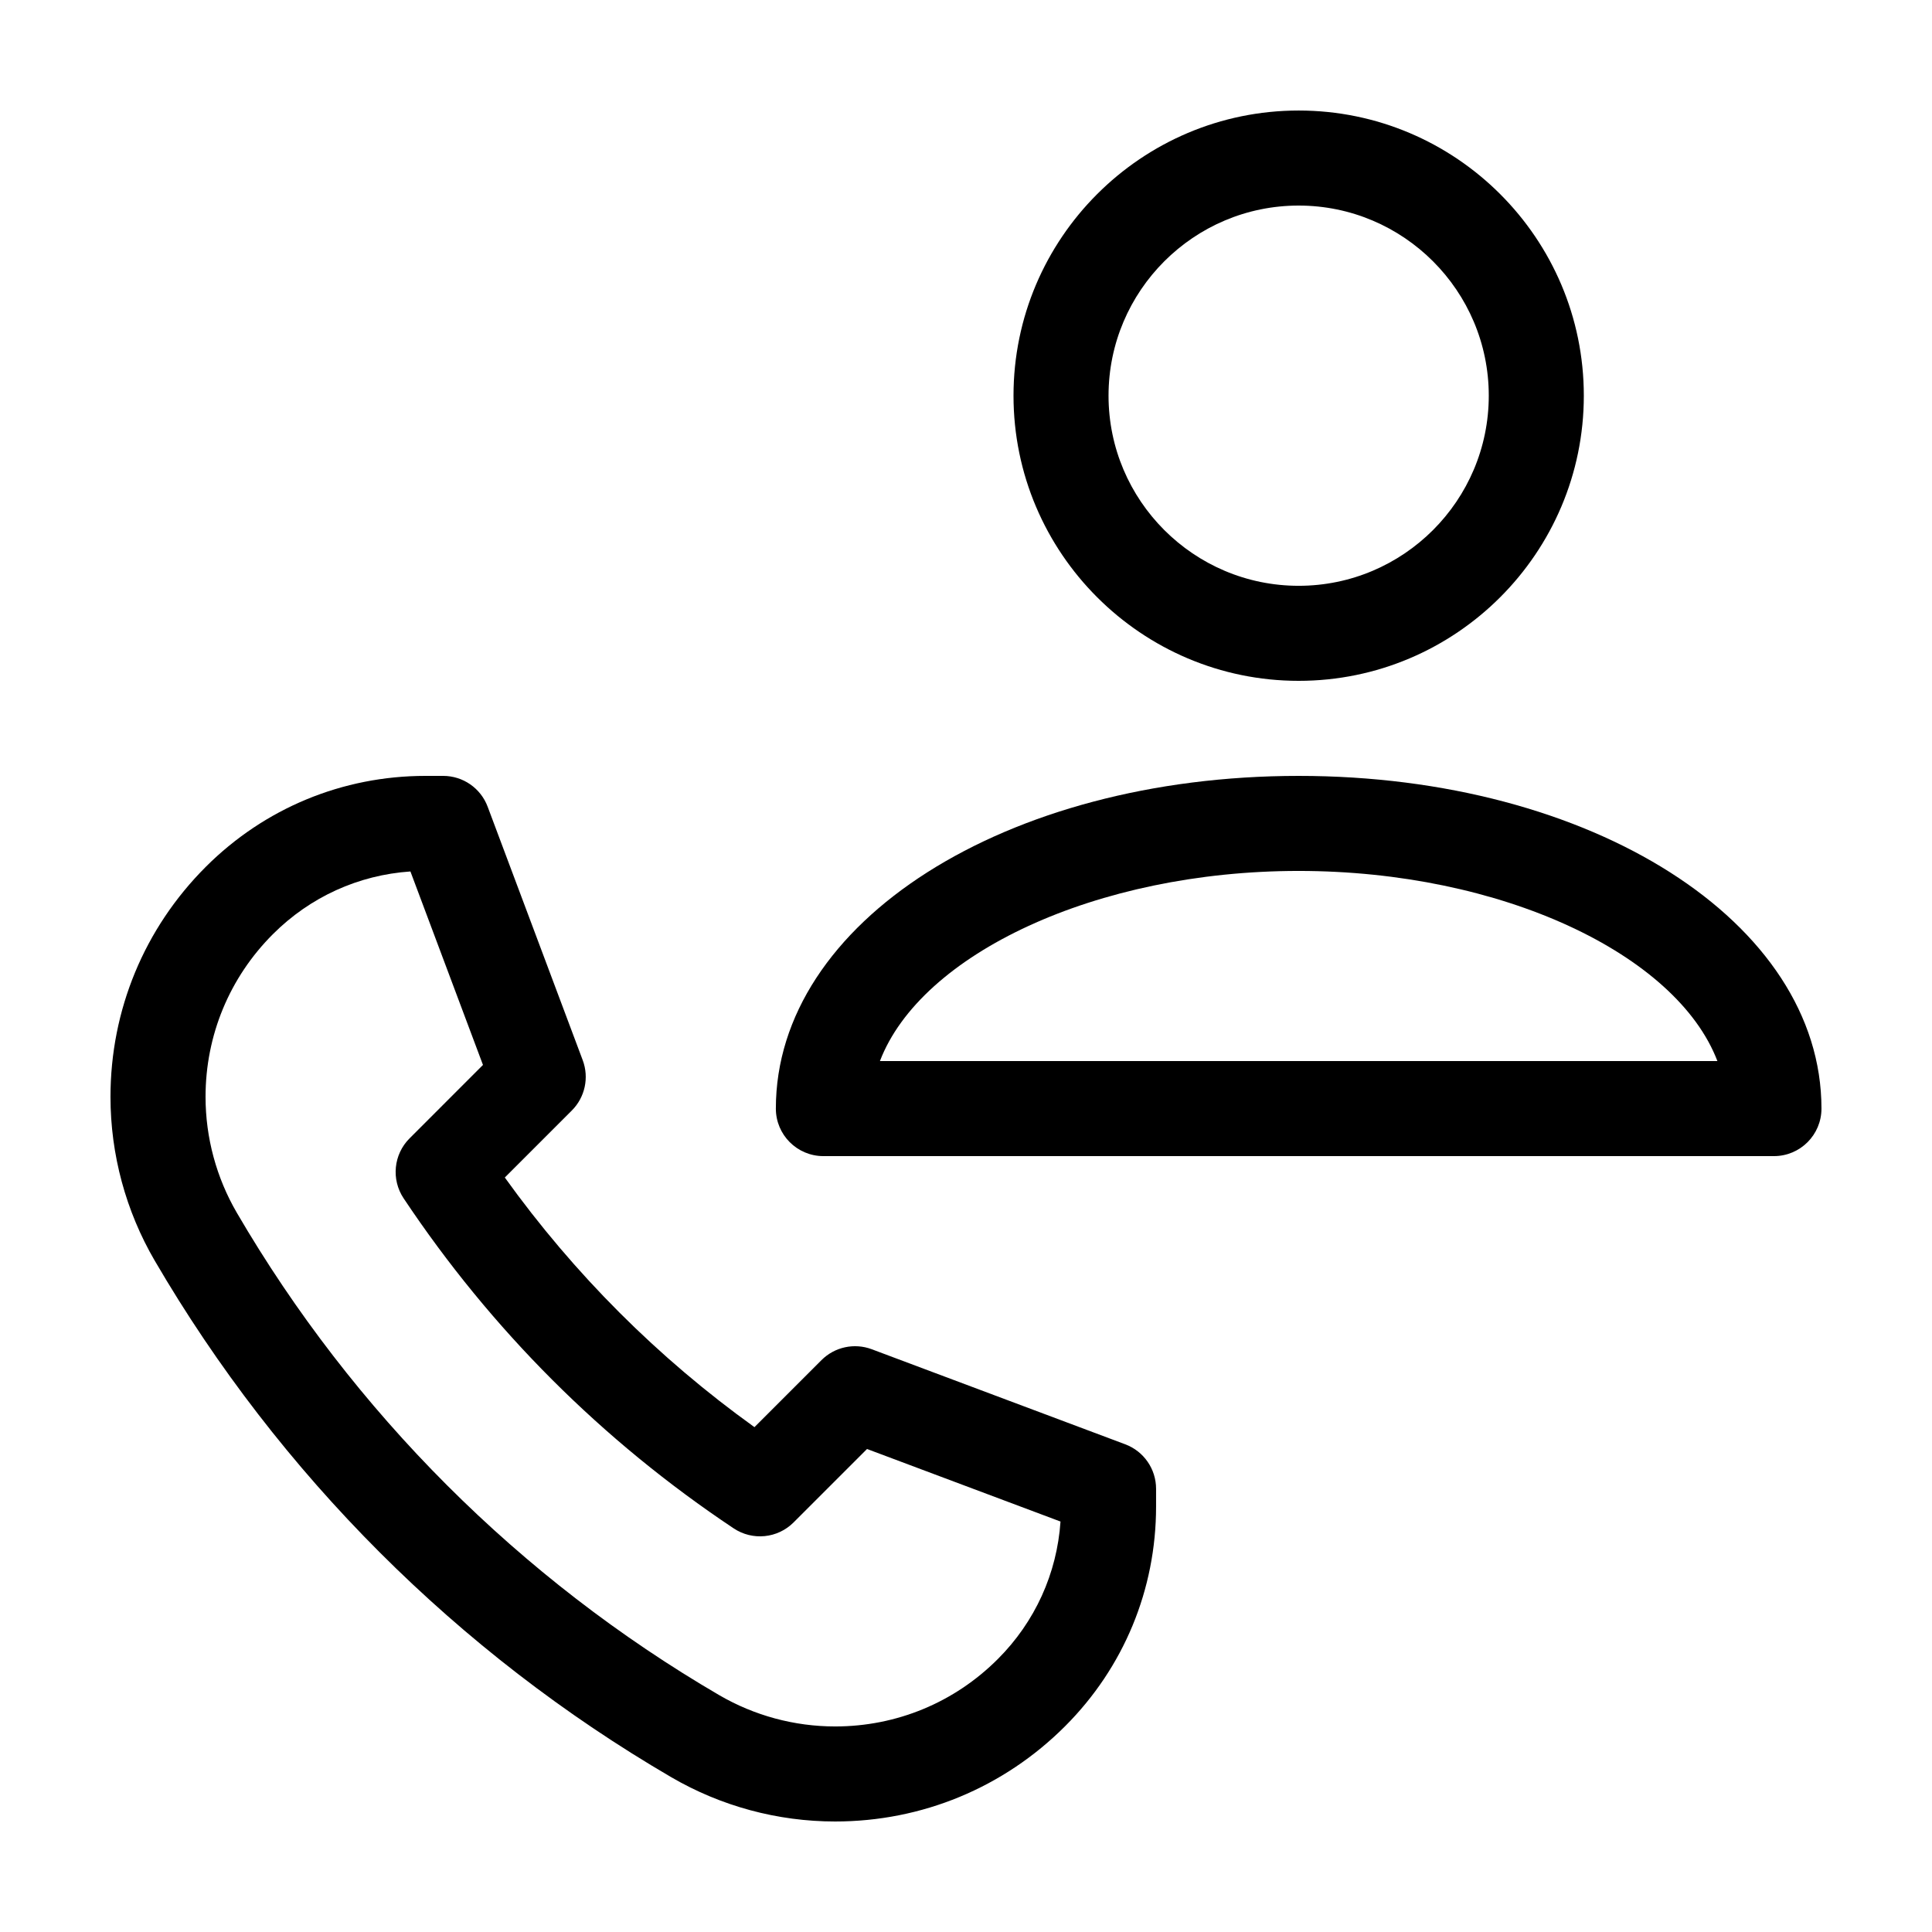 <?xml version="1.0" encoding="UTF-8"?>
<!-- Uploaded to: SVG Repo, www.svgrepo.com, Generator: SVG Repo Mixer Tools -->
<svg fill="#000000" width="800px" height="800px" version="1.1" viewBox="144 144 512 512" xmlns="http://www.w3.org/2000/svg">
 <g>
  <path d="m185.02 478.11c32.988 56.547 80.312 103.88 136.86 136.86 13.164 7.684 28.184 11.742 43.43 11.742 23.02 0 44.668-8.961 60.949-25.246 15.551-15.551 24.113-36.23 24.113-58.223v-4.695c0-5.25-3.254-9.949-8.172-11.793l-67.172-25.191c-4.629-1.738-9.844-0.609-13.332 2.887l-17.758 17.758c-25.582-18.379-47.777-40.57-66.156-66.156l17.758-17.758c3.492-3.492 4.621-8.707 2.887-13.332l-25.191-67.172c-1.84-4.918-6.543-8.172-11.793-8.172h-4.695c-21.992 0-42.672 8.566-58.227 24.117-16.281 16.285-25.242 37.926-25.242 60.945 0 15.246 4.059 30.266 11.738 43.43zm31.316-86.559c9.855-9.855 22.668-15.664 36.43-16.605l19.227 51.273-19.453 19.457c-4.246 4.242-4.906 10.898-1.578 15.891 23.215 34.824 52.637 64.246 87.461 87.461 4.996 3.336 11.652 2.672 15.891-1.578l19.457-19.453 51.273 19.227c-0.941 13.766-6.75 26.582-16.602 36.43-11.516 11.527-26.836 17.871-43.129 17.871-10.793 0-21.418-2.871-30.738-8.309-52.805-30.805-96.992-74.992-127.8-127.8-5.434-9.316-8.305-19.945-8.305-30.738 0-16.285 6.34-31.609 17.863-43.129z"/>
  <path d="m412.59 248.86c0 41.672 33.902 75.57 75.57 75.57 41.672 0 75.57-33.902 75.57-75.57 0-41.672-33.902-75.57-75.57-75.57-41.668 0-75.57 33.902-75.57 75.57zm125.95 0c0 27.781-22.602 50.383-50.383 50.383s-50.383-22.602-50.383-50.383 22.602-50.383 50.383-50.383c27.781 0.004 50.383 22.602 50.383 50.383z"/>
  <path d="m488.16 349.62c-77.688 0-138.55 38.727-138.55 88.168 0 6.957 5.637 12.594 12.594 12.594h251.91c6.957 0 12.594-5.637 12.594-12.594 0-49.441-60.859-88.168-138.55-88.168zm-110.97 75.57c10.836-28.344 57.262-50.383 110.97-50.383 53.711 0 100.13 22.035 110.97 50.383z"/>
 </g>
</svg>